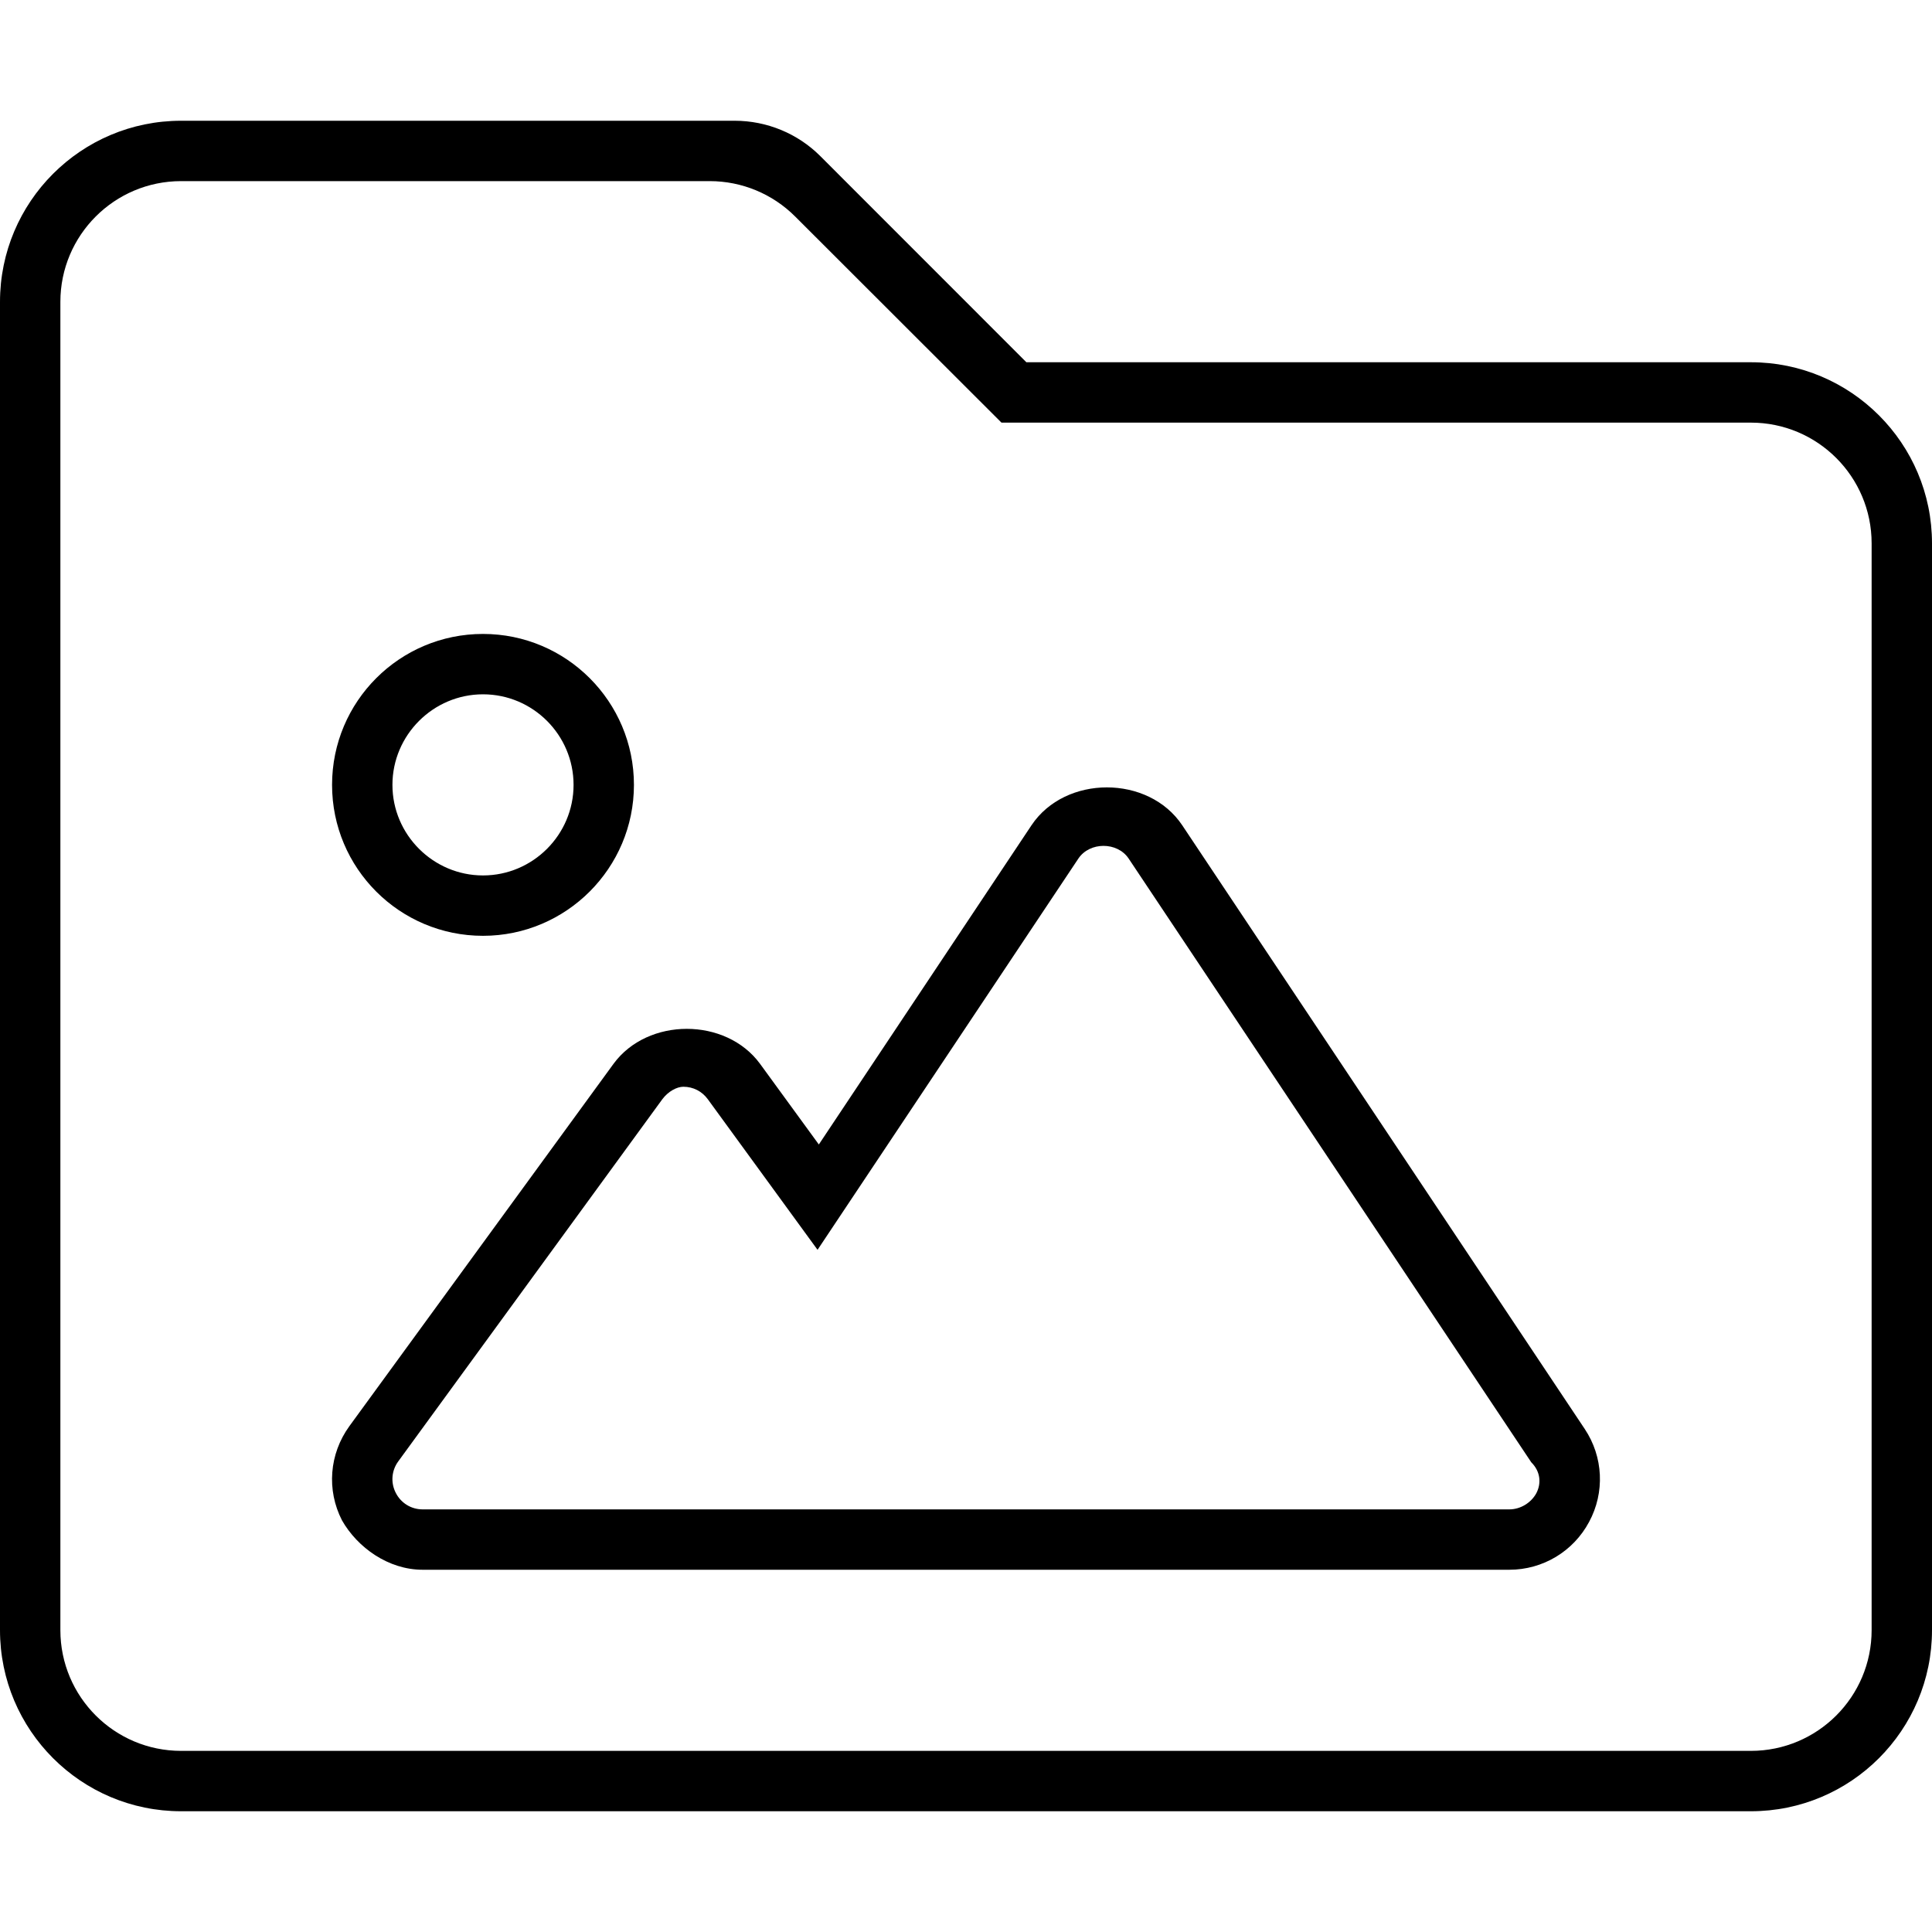 <svg xmlns="http://www.w3.org/2000/svg" viewBox="0 0 512 512"><!--! Font Awesome Pro 6.0.0-alpha3 by @fontawesome - https://fontawesome.com License - https://fontawesome.com/license (Commercial License) --><path d="M464 96h-192L217.4 41.38C211.4 35.37 203.2 32 194.7 32H48C21.49 32 0 53.49 0 80v352C0 458.5 21.49 480 48 480h416c26.51 0 48-21.49 48-48v-288C512 117.5 490.5 96 464 96zM496 432c0 17.67-14.33 32-32 32h-416c-17.67 0-32-14.33-32-32v-352c0-17.67 14.33-32 32-32h140.1c8.484 0 16.62 3.371 22.62 9.371L265.4 112H464c17.67 0 32 14.33 32 32V432zM313.3 218.7c-8.938-13.38-31-13.38-39.94 0L217 303.3l-15.59-21.39c-9.062-12.34-29.75-12.34-38.81 0l-70 96.02c-5.344 7.359-6.094 16.94-1.969 24.98C94.72 410.1 102.9 416 112 416h288c8.844 0 16.94-4.844 21.12-12.66c4.219-7.812 3.781-17.27-1.156-24.66L313.3 218.7zM407.1 395.8C405.7 398.3 402.9 400 400 400h-288c-3.031 0-5.75-1.672-7.125-4.391c-1.375-2.688-1.125-5.875 .656-8.312l70-96C177.1 289.2 179.4 288 181.1 288c2.594 0 4.938 1.203 6.469 3.297l29.09 39.92l69.13-103.7c3-4.469 10.31-4.469 13.31 0l106.7 160C408.3 390 408.5 393.2 407.1 395.8zM128 248c22.06 0 40-17.94 40-40S150.1 168 128 168S88 185.9 88 208S105.9 248 128 248zM128 184c13.22 0 24 10.77 24 24S141.2 232 128 232S104 221.2 104 208S114.8 184 128 184z"/></svg>